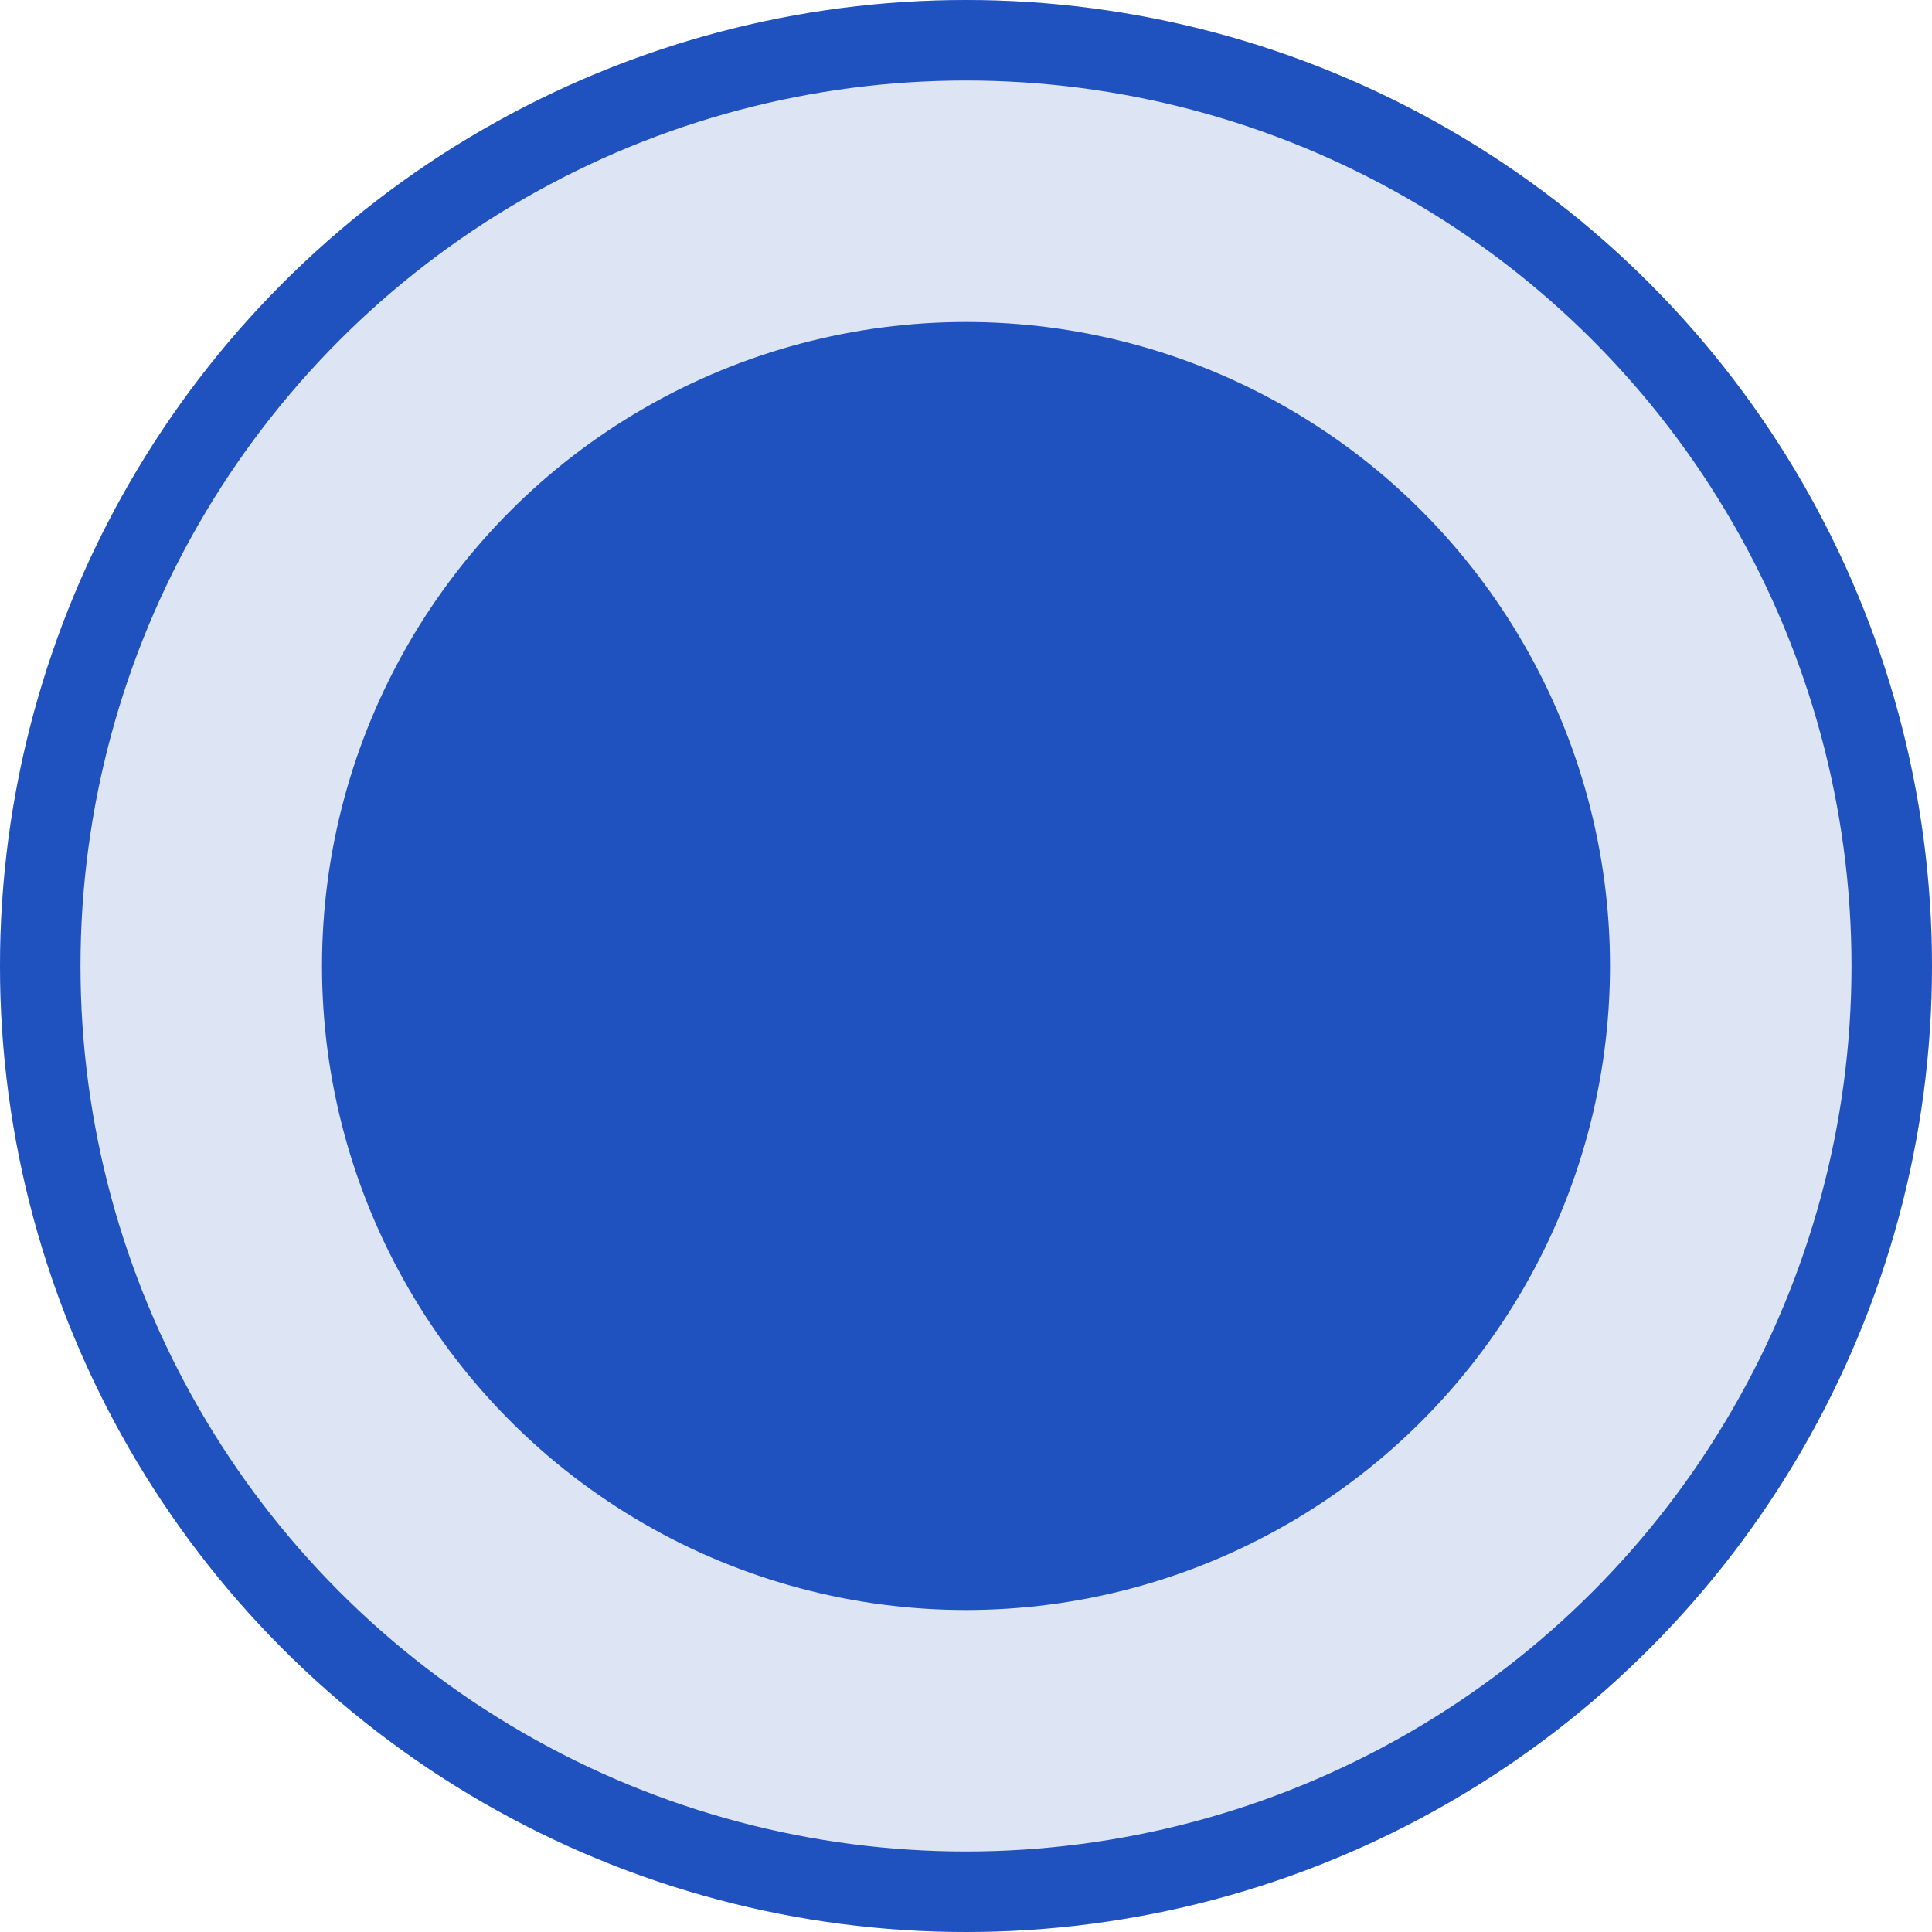 <svg xmlns="http://www.w3.org/2000/svg" width="24" height="24" viewBox="0 0 24 24">
  <defs>
    <style>
      .cls-1 {
        fill: rgba(31,82,190,0.15);
        stroke: #1f52be;
      }

      .cls-2 {
        fill: #1f52be;
      }

      .cls-3 {
        stroke: none;
      }

      .cls-4 {
        fill: none;
      }
    </style>
  </defs>
  <g id="Group_58153" data-name="Group 58153" transform="translate(-948 -1619)">
    <g id="Ellipse_2574" data-name="Ellipse 2574" class="cls-1" transform="translate(948 1619)">
      <circle class="cls-3" cx="12" cy="12" r="12"/>
      <circle class="cls-4" cx="12" cy="12" r="11.5"/>
    </g>
    <circle id="Ellipse_2573" data-name="Ellipse 2573" class="cls-2" cx="8" cy="8" r="8" transform="translate(952 1623)"/>
  </g>
</svg>
